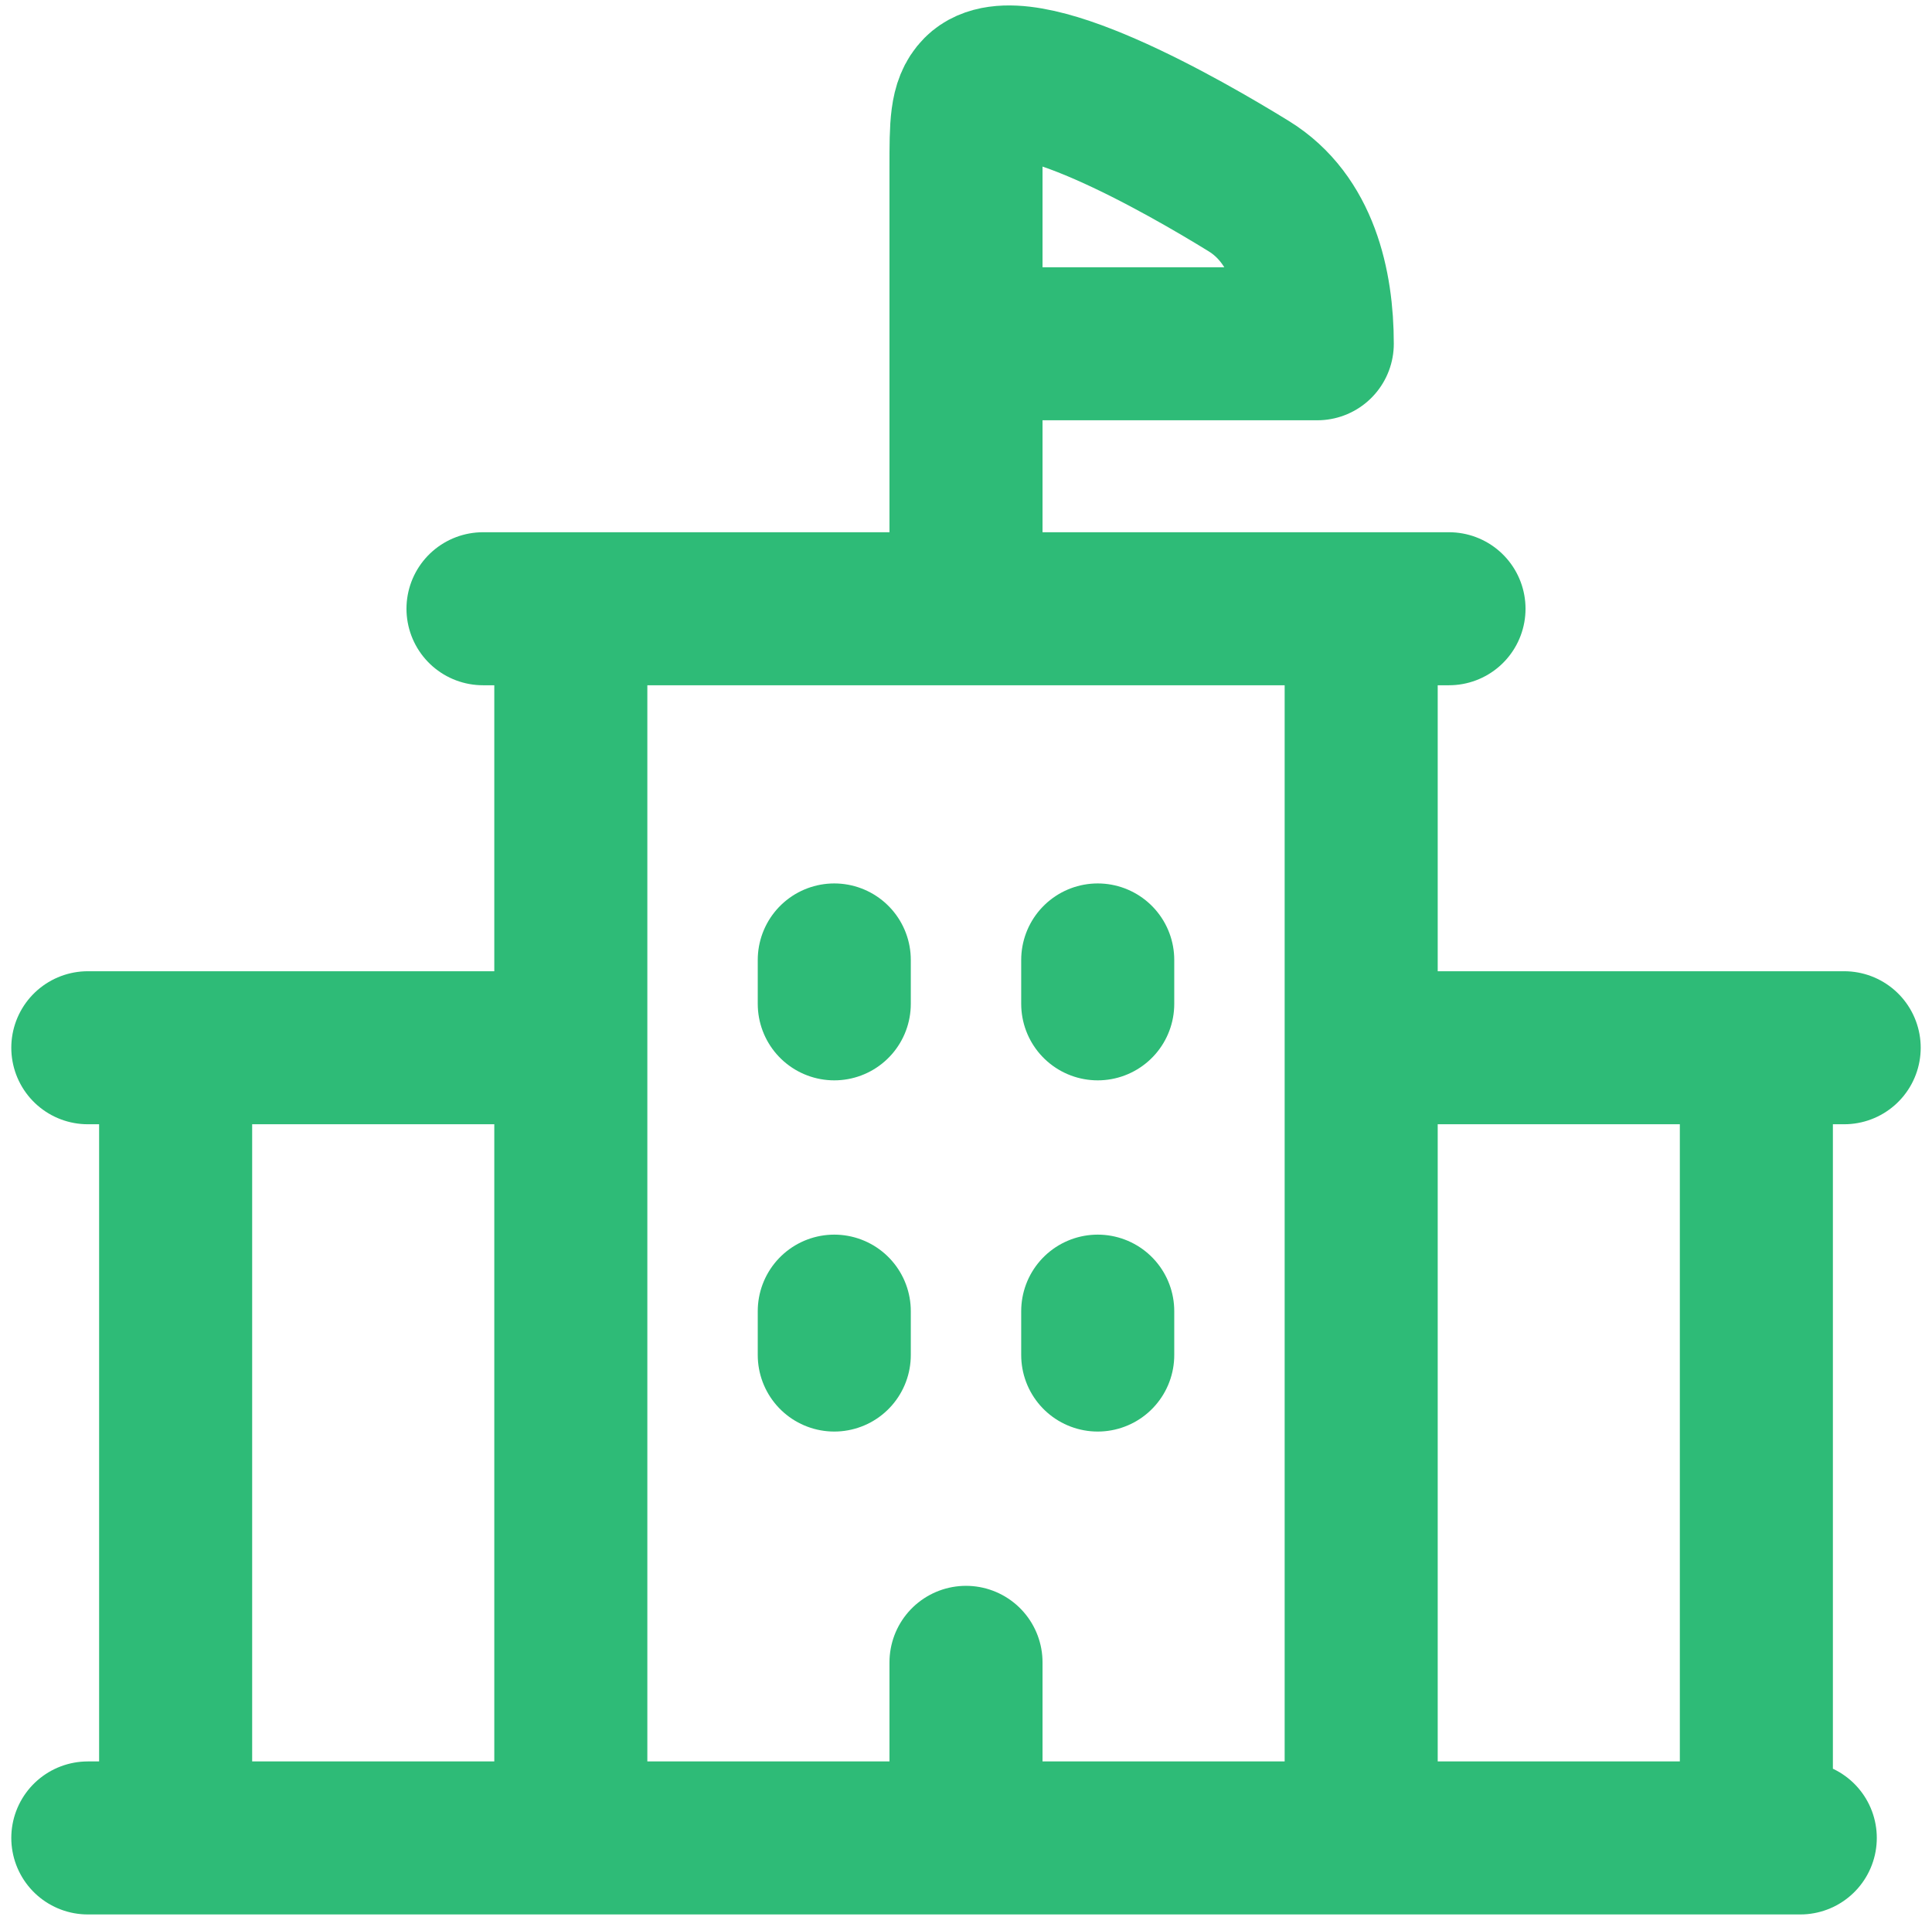 <svg width="165" height="164" viewBox="0 0 165 164" fill="none" xmlns="http://www.w3.org/2000/svg">
<path d="M7.5 157H153.75M15 89.5V157M150 89.5V157M48.75 52V157M116.25 52V157M7.5 89.5H45M157.5 89.5H120M41.25 52H123.75M82.5 52V29.365M82.5 29.365V14.275C82.5 10.72 82.5 8.942 83.595 7.84C87.045 4.367 101.25 12.572 106.65 15.902C111.21 18.707 112.5 24.317 112.5 29.365H82.5ZM82.5 157V142M71.25 82V85.75M93.75 82V85.75M71.25 112V115.75M93.75 112V115.75" stroke="#2EBB77" stroke-width="13.071" stroke-linecap="round" stroke-linejoin="round"/>
</svg>
